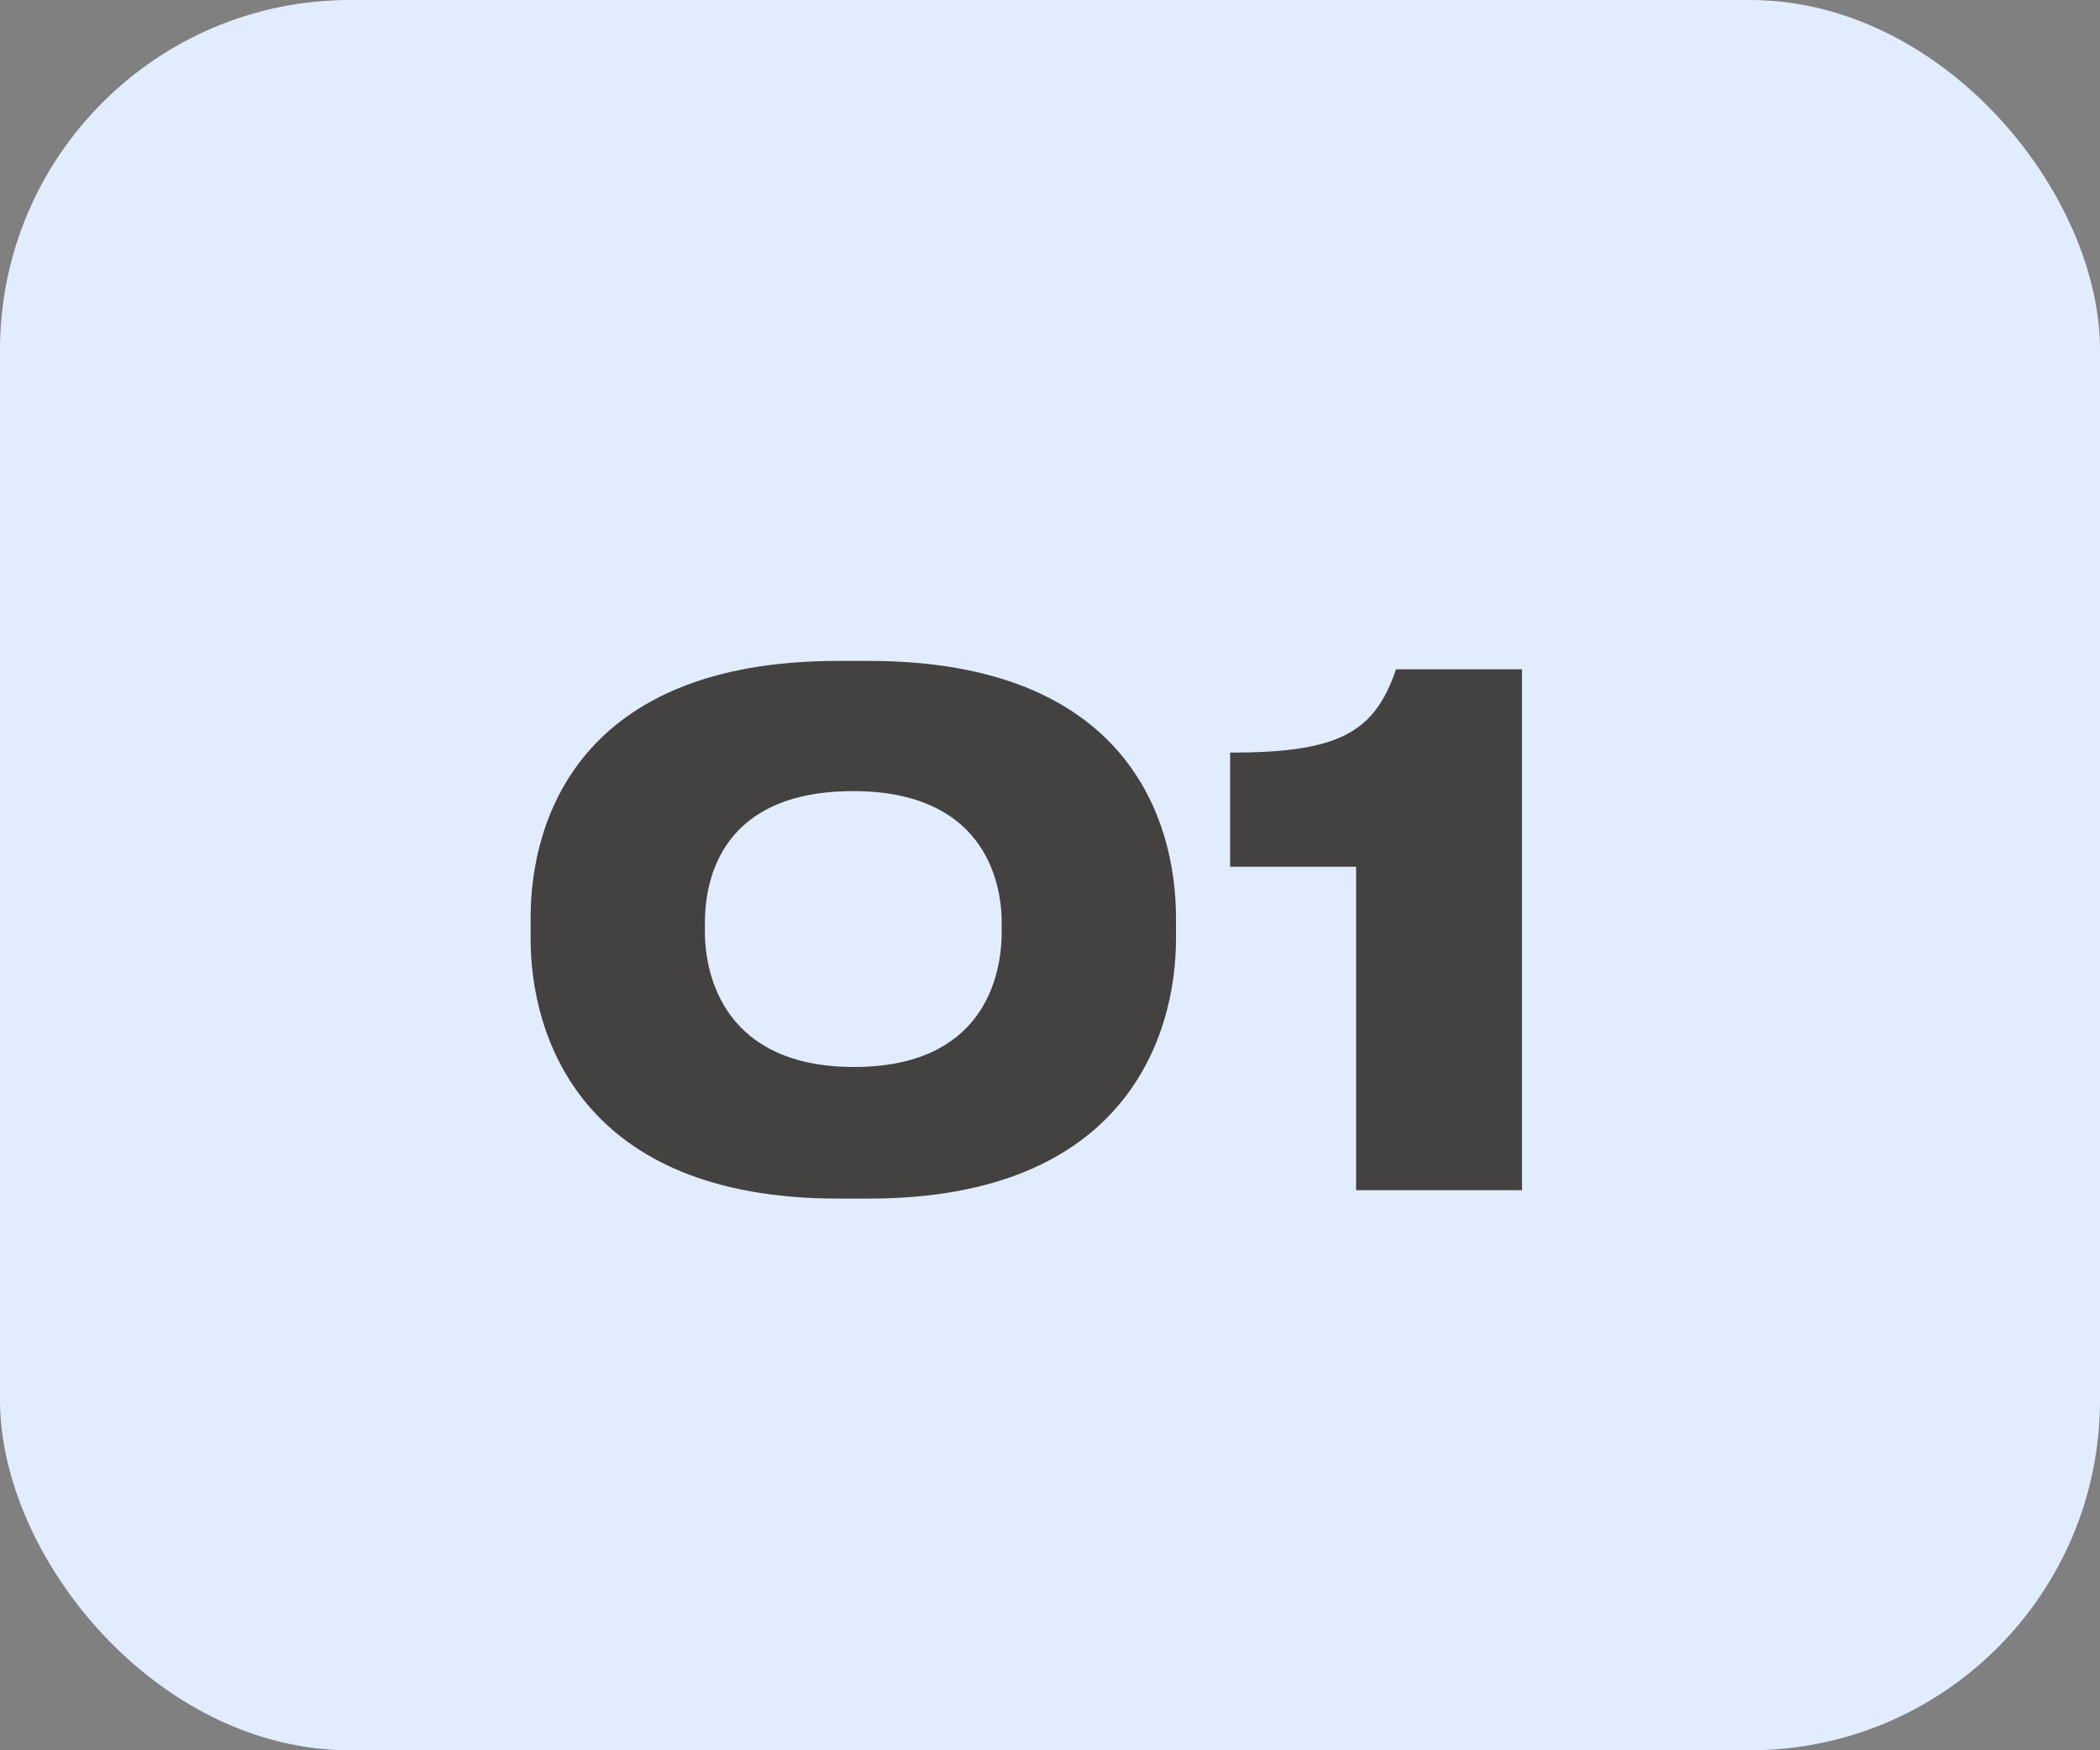 <?xml version="1.0" encoding="UTF-8"?> <svg xmlns="http://www.w3.org/2000/svg" width="60" height="50" viewBox="0 0 60 50" fill="none"><rect x="0" y="0" width="60" height="50" fill="#808080" stroke="none"/> <rect width="60" height="50" rx="10" fill="#E1EDFF"></rect> <path d="M23.94 18.88H24.82C32.24 18.88 33.6 23.46 33.6 26.22V26.82C33.6 29.54 32.2 34.24 24.82 34.24H23.94C16.56 34.24 15.16 29.54 15.16 26.82V26.22C15.16 23.42 16.56 18.88 23.94 18.88ZM28.62 26.62V26.36C28.62 25.08 28.04 22.6 24.38 22.6C20.64 22.6 20.14 25.08 20.14 26.36V26.62C20.14 27.92 20.74 30.48 24.4 30.48C28.08 30.48 28.62 27.92 28.62 26.62ZM38.746 24.76H35.146V21.5C38.206 21.5 39.266 20.96 39.886 19.12H43.486V34H38.746V24.76Z" fill="#444241"></path> </svg> 